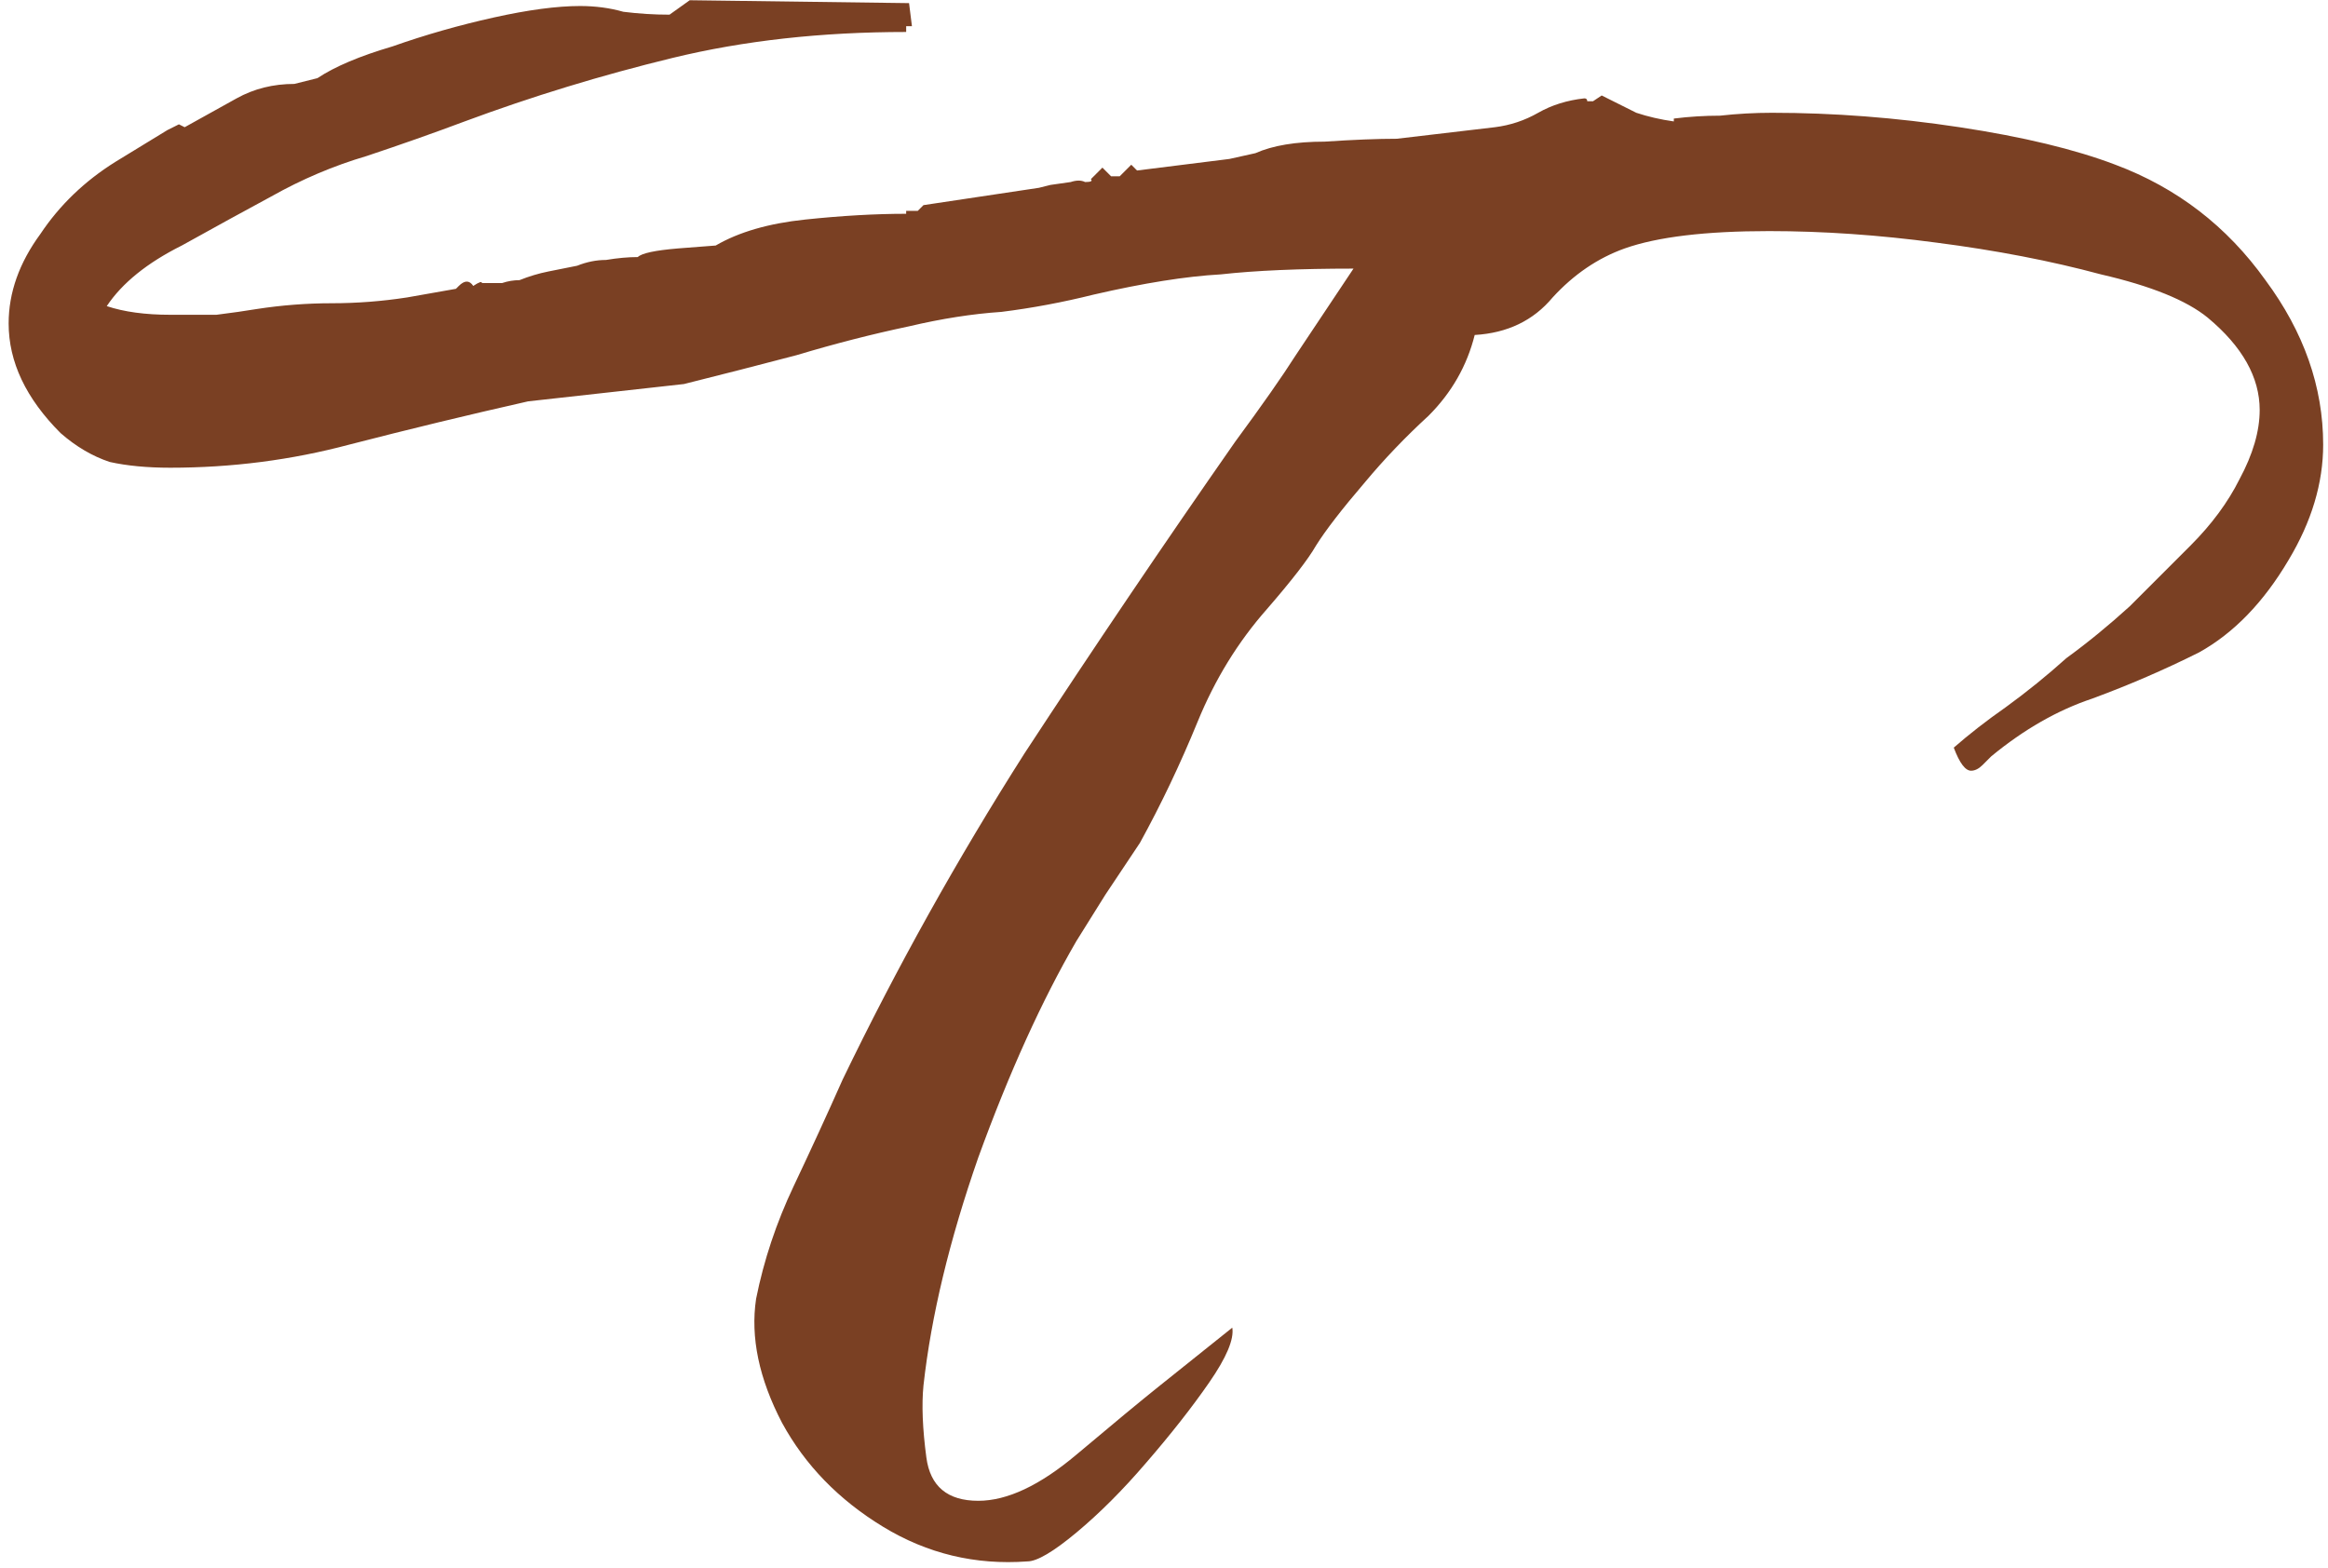 <?xml version="1.0" encoding="UTF-8"?> <svg xmlns="http://www.w3.org/2000/svg" width="242" height="163" viewBox="0 0 242 163" fill="none"><path d="M106.798 162.325C101.398 162.725 96.398 161.525 91.798 158.725C87.198 155.925 83.698 152.325 81.298 147.925C78.898 143.325 77.998 139.025 78.598 135.025C79.398 131.025 80.698 127.125 82.498 123.325C84.298 119.525 85.998 115.825 87.598 112.225C93.198 100.625 99.498 89.325 106.498 78.325C113.698 67.325 120.998 56.525 128.398 45.925C131.198 42.125 133.298 39.125 134.698 36.925C136.298 34.525 138.298 31.525 140.698 27.925C135.098 27.925 130.498 28.125 126.898 28.525C123.298 28.725 118.898 29.425 113.698 30.625C110.498 31.425 107.298 32.025 104.098 32.425C101.098 32.625 97.898 33.125 94.498 33.925C90.698 34.725 86.798 35.725 82.798 36.925C78.998 37.925 75.098 38.925 71.098 39.925L54.898 41.725C48.698 43.125 42.498 44.625 36.298 46.225C30.298 47.825 24.098 48.625 17.698 48.625C15.298 48.625 13.198 48.425 11.398 48.025C9.598 47.425 7.898 46.425 6.298 45.025C2.698 41.425 0.898 37.625 0.898 33.625C0.898 30.425 1.998 27.325 4.198 24.325C6.198 21.325 8.798 18.825 11.998 16.825L17.398 13.525L18.598 12.925L19.198 13.225C20.998 12.225 22.798 11.225 24.598 10.225C26.398 9.225 28.398 8.725 30.598 8.725L32.998 8.125C34.798 6.925 37.398 5.825 40.798 4.825C44.198 3.625 47.698 2.625 51.298 1.825C54.898 1.025 57.898 0.625 60.298 0.625C61.898 0.625 63.398 0.825 64.798 1.225C66.398 1.425 67.998 1.525 69.598 1.525L71.698 0.025L94.498 0.325L94.798 2.725H94.198V3.325C85.398 3.325 77.298 4.225 69.898 6.025C62.498 7.825 55.298 10.025 48.298 12.625C45.098 13.825 41.698 15.025 38.098 16.225C34.698 17.225 31.398 18.625 28.198 20.425C25.598 21.825 22.498 23.525 18.898 25.525C15.298 27.325 12.698 29.425 11.098 31.825C12.898 32.425 15.098 32.725 17.698 32.725C19.298 32.725 20.898 32.725 22.498 32.725C24.098 32.525 25.498 32.325 26.698 32.125C29.298 31.725 31.898 31.525 34.498 31.525C37.098 31.525 39.698 31.325 42.298 30.925L47.398 30.025L47.698 29.725C48.298 29.125 48.798 29.125 49.198 29.725C49.798 29.325 50.098 29.225 50.098 29.425C50.298 29.425 50.398 29.425 50.398 29.425H50.698C51.298 29.425 51.798 29.425 52.198 29.425C52.798 29.225 53.398 29.125 53.998 29.125C54.998 28.725 55.998 28.425 56.998 28.225C57.998 28.025 58.998 27.825 59.998 27.625C60.998 27.225 61.998 27.025 62.998 27.025C64.198 26.825 65.298 26.725 66.298 26.725C66.698 26.325 68.098 26.025 70.498 25.825C73.098 25.625 74.398 25.525 74.398 25.525C76.798 24.125 79.898 23.225 83.698 22.825C87.498 22.425 90.998 22.225 94.198 22.225C94.198 22.025 94.198 21.925 94.198 21.925C94.398 21.925 94.498 21.925 94.498 21.925H95.398L95.998 21.325L107.998 19.525L109.198 19.225L111.298 18.925C111.898 18.725 112.398 18.725 112.798 18.925C113.398 18.925 113.598 18.825 113.398 18.625L114.598 17.425L115.498 18.325H116.398L117.598 17.125L118.198 17.725C119.798 17.525 121.398 17.325 122.998 17.125C124.598 16.925 126.198 16.725 127.798 16.525L130.498 15.925C132.298 15.125 134.698 14.725 137.698 14.725C140.698 14.525 143.198 14.425 145.198 14.425L155.398 13.225C156.998 13.025 158.498 12.525 159.898 11.725C161.298 10.925 162.898 10.425 164.698 10.225C164.898 10.225 164.998 10.325 164.998 10.525C165.198 10.525 165.398 10.525 165.598 10.525L166.498 9.925C167.698 10.525 168.898 11.125 170.098 11.725C171.298 12.125 172.598 12.425 173.998 12.625V12.325C175.598 12.125 177.198 12.025 178.798 12.025C180.598 11.825 182.398 11.725 184.198 11.725C190.598 11.725 197.098 12.225 203.698 13.225C210.298 14.225 215.698 15.525 219.898 17.125C226.298 19.525 231.498 23.525 235.498 29.125C239.498 34.525 241.498 40.225 241.498 46.225C241.498 50.225 240.298 54.225 237.898 58.225C235.298 62.625 232.198 65.825 228.598 67.825C224.998 69.625 221.298 71.225 217.498 72.625C213.898 73.825 210.398 75.825 206.998 78.625C206.798 78.825 206.498 79.125 206.098 79.525C205.698 79.925 205.298 80.125 204.898 80.125C204.298 80.125 203.698 79.325 203.098 77.725C204.698 76.325 206.498 74.925 208.498 73.525C210.698 71.925 212.798 70.225 214.798 68.425C216.998 66.825 219.198 65.025 221.398 63.025C223.598 60.825 225.698 58.725 227.698 56.725C229.898 54.525 231.598 52.225 232.798 49.825C234.198 47.225 234.898 44.825 234.898 42.625C234.898 39.225 233.098 36.025 229.498 33.025C227.298 31.225 223.598 29.725 218.398 28.525C213.198 27.125 207.498 26.025 201.298 25.225C195.298 24.425 189.498 24.025 183.898 24.025C177.298 24.025 172.298 24.625 168.898 25.825C166.098 26.825 163.598 28.525 161.398 30.925C159.398 33.325 156.698 34.625 153.298 34.825C152.498 38.025 150.898 40.825 148.498 43.225C146.098 45.425 143.898 47.725 141.898 50.125C139.498 52.925 137.798 55.125 136.798 56.725C135.998 58.125 134.298 60.325 131.698 63.325C128.698 66.725 126.298 70.625 124.498 75.025C122.698 79.425 120.698 83.625 118.498 87.625C117.298 89.425 116.098 91.225 114.898 93.025C113.898 94.625 112.898 96.225 111.898 97.825C108.298 104.025 104.898 111.525 101.698 120.325C98.698 128.925 96.798 136.825 95.998 144.025C95.798 146.025 95.898 148.525 96.298 151.525C96.698 154.525 98.498 156.025 101.698 156.025C104.698 156.025 108.098 154.425 111.898 151.225C115.698 148.025 118.598 145.625 120.598 144.025L128.098 138.025C128.298 139.225 127.498 141.125 125.698 143.725C123.898 146.325 121.698 149.125 119.098 152.125C116.698 154.925 114.298 157.325 111.898 159.325C109.498 161.325 107.798 162.325 106.798 162.325Z" fill="#7A4023"></path></svg> 